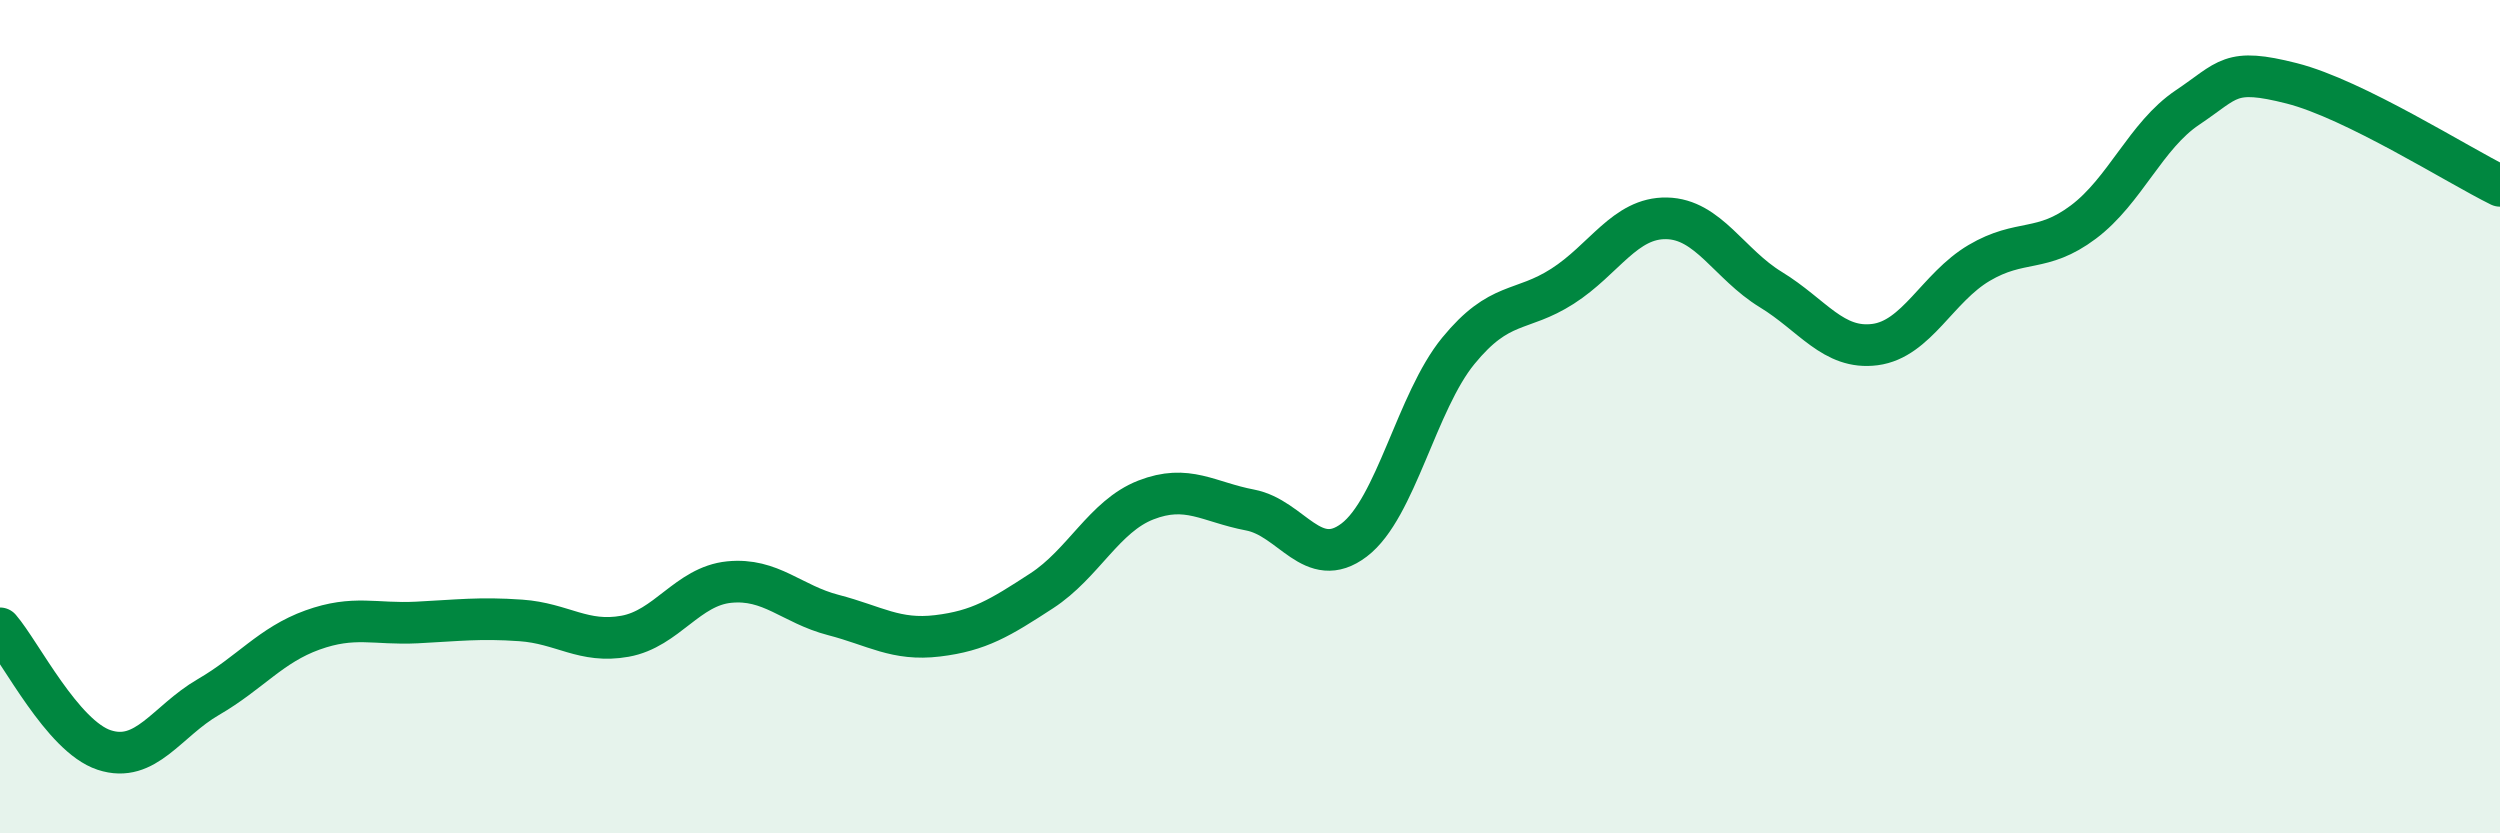 
    <svg width="60" height="20" viewBox="0 0 60 20" xmlns="http://www.w3.org/2000/svg">
      <path
        d="M 0,15.08 C 0.5,15.66 1.5,17.67 2.5,18 C 3.5,18.33 4,17.31 5,16.73 C 6,16.15 6.5,15.48 7.5,15.12 C 8.5,14.76 9,14.99 10,14.94 C 11,14.89 11.5,14.82 12.5,14.89 C 13.5,14.96 14,15.45 15,15.27 C 16,15.09 16.5,14.07 17.5,13.97 C 18.5,13.87 19,14.5 20,14.76 C 21,15.02 21.5,15.38 22.5,15.26 C 23.5,15.14 24,14.83 25,14.18 C 26,13.53 26.5,12.39 27.5,12 C 28.5,11.61 29,12.05 30,12.24 C 31,12.43 31.5,13.72 32.5,12.96 C 33.5,12.2 34,9.64 35,8.42 C 36,7.2 36.5,7.51 37.5,6.87 C 38.5,6.23 39,5.22 40,5.24 C 41,5.26 41.5,6.34 42.5,6.95 C 43.5,7.56 44,8.4 45,8.27 C 46,8.14 46.5,6.9 47.5,6.31 C 48.5,5.72 49,6.08 50,5.33 C 51,4.58 51.5,3.25 52.5,2.58 C 53.5,1.91 53.5,1.62 55,2 C 56.5,2.38 59,3.97 60,4.46L60 20L0 20Z"
        fill="#008740"
        opacity="0.1"
        stroke-linecap="round"
        stroke-linejoin="round"
      />
      <path
        d="M 0,15.08 C 0.5,15.66 1.5,17.67 2.5,18 C 3.5,18.33 4,17.31 5,16.73 C 6,16.15 6.5,15.48 7.5,15.12 C 8.5,14.76 9,14.99 10,14.94 C 11,14.89 11.5,14.82 12.5,14.89 C 13.5,14.96 14,15.45 15,15.27 C 16,15.09 16.5,14.07 17.5,13.97 C 18.5,13.87 19,14.5 20,14.76 C 21,15.02 21.5,15.38 22.5,15.26 C 23.5,15.14 24,14.83 25,14.18 C 26,13.53 26.5,12.39 27.5,12 C 28.5,11.61 29,12.05 30,12.24 C 31,12.43 31.5,13.72 32.5,12.96 C 33.5,12.2 34,9.64 35,8.42 C 36,7.2 36.5,7.51 37.5,6.87 C 38.5,6.23 39,5.22 40,5.24 C 41,5.26 41.5,6.34 42.5,6.95 C 43.5,7.56 44,8.4 45,8.27 C 46,8.14 46.5,6.9 47.5,6.31 C 48.5,5.72 49,6.08 50,5.33 C 51,4.58 51.5,3.25 52.5,2.58 C 53.5,1.91 53.5,1.62 55,2 C 56.5,2.38 59,3.97 60,4.46"
        stroke="#008740"
        stroke-width="1"
        fill="none"
        stroke-linecap="round"
        stroke-linejoin="round"
      />
    </svg>
  
